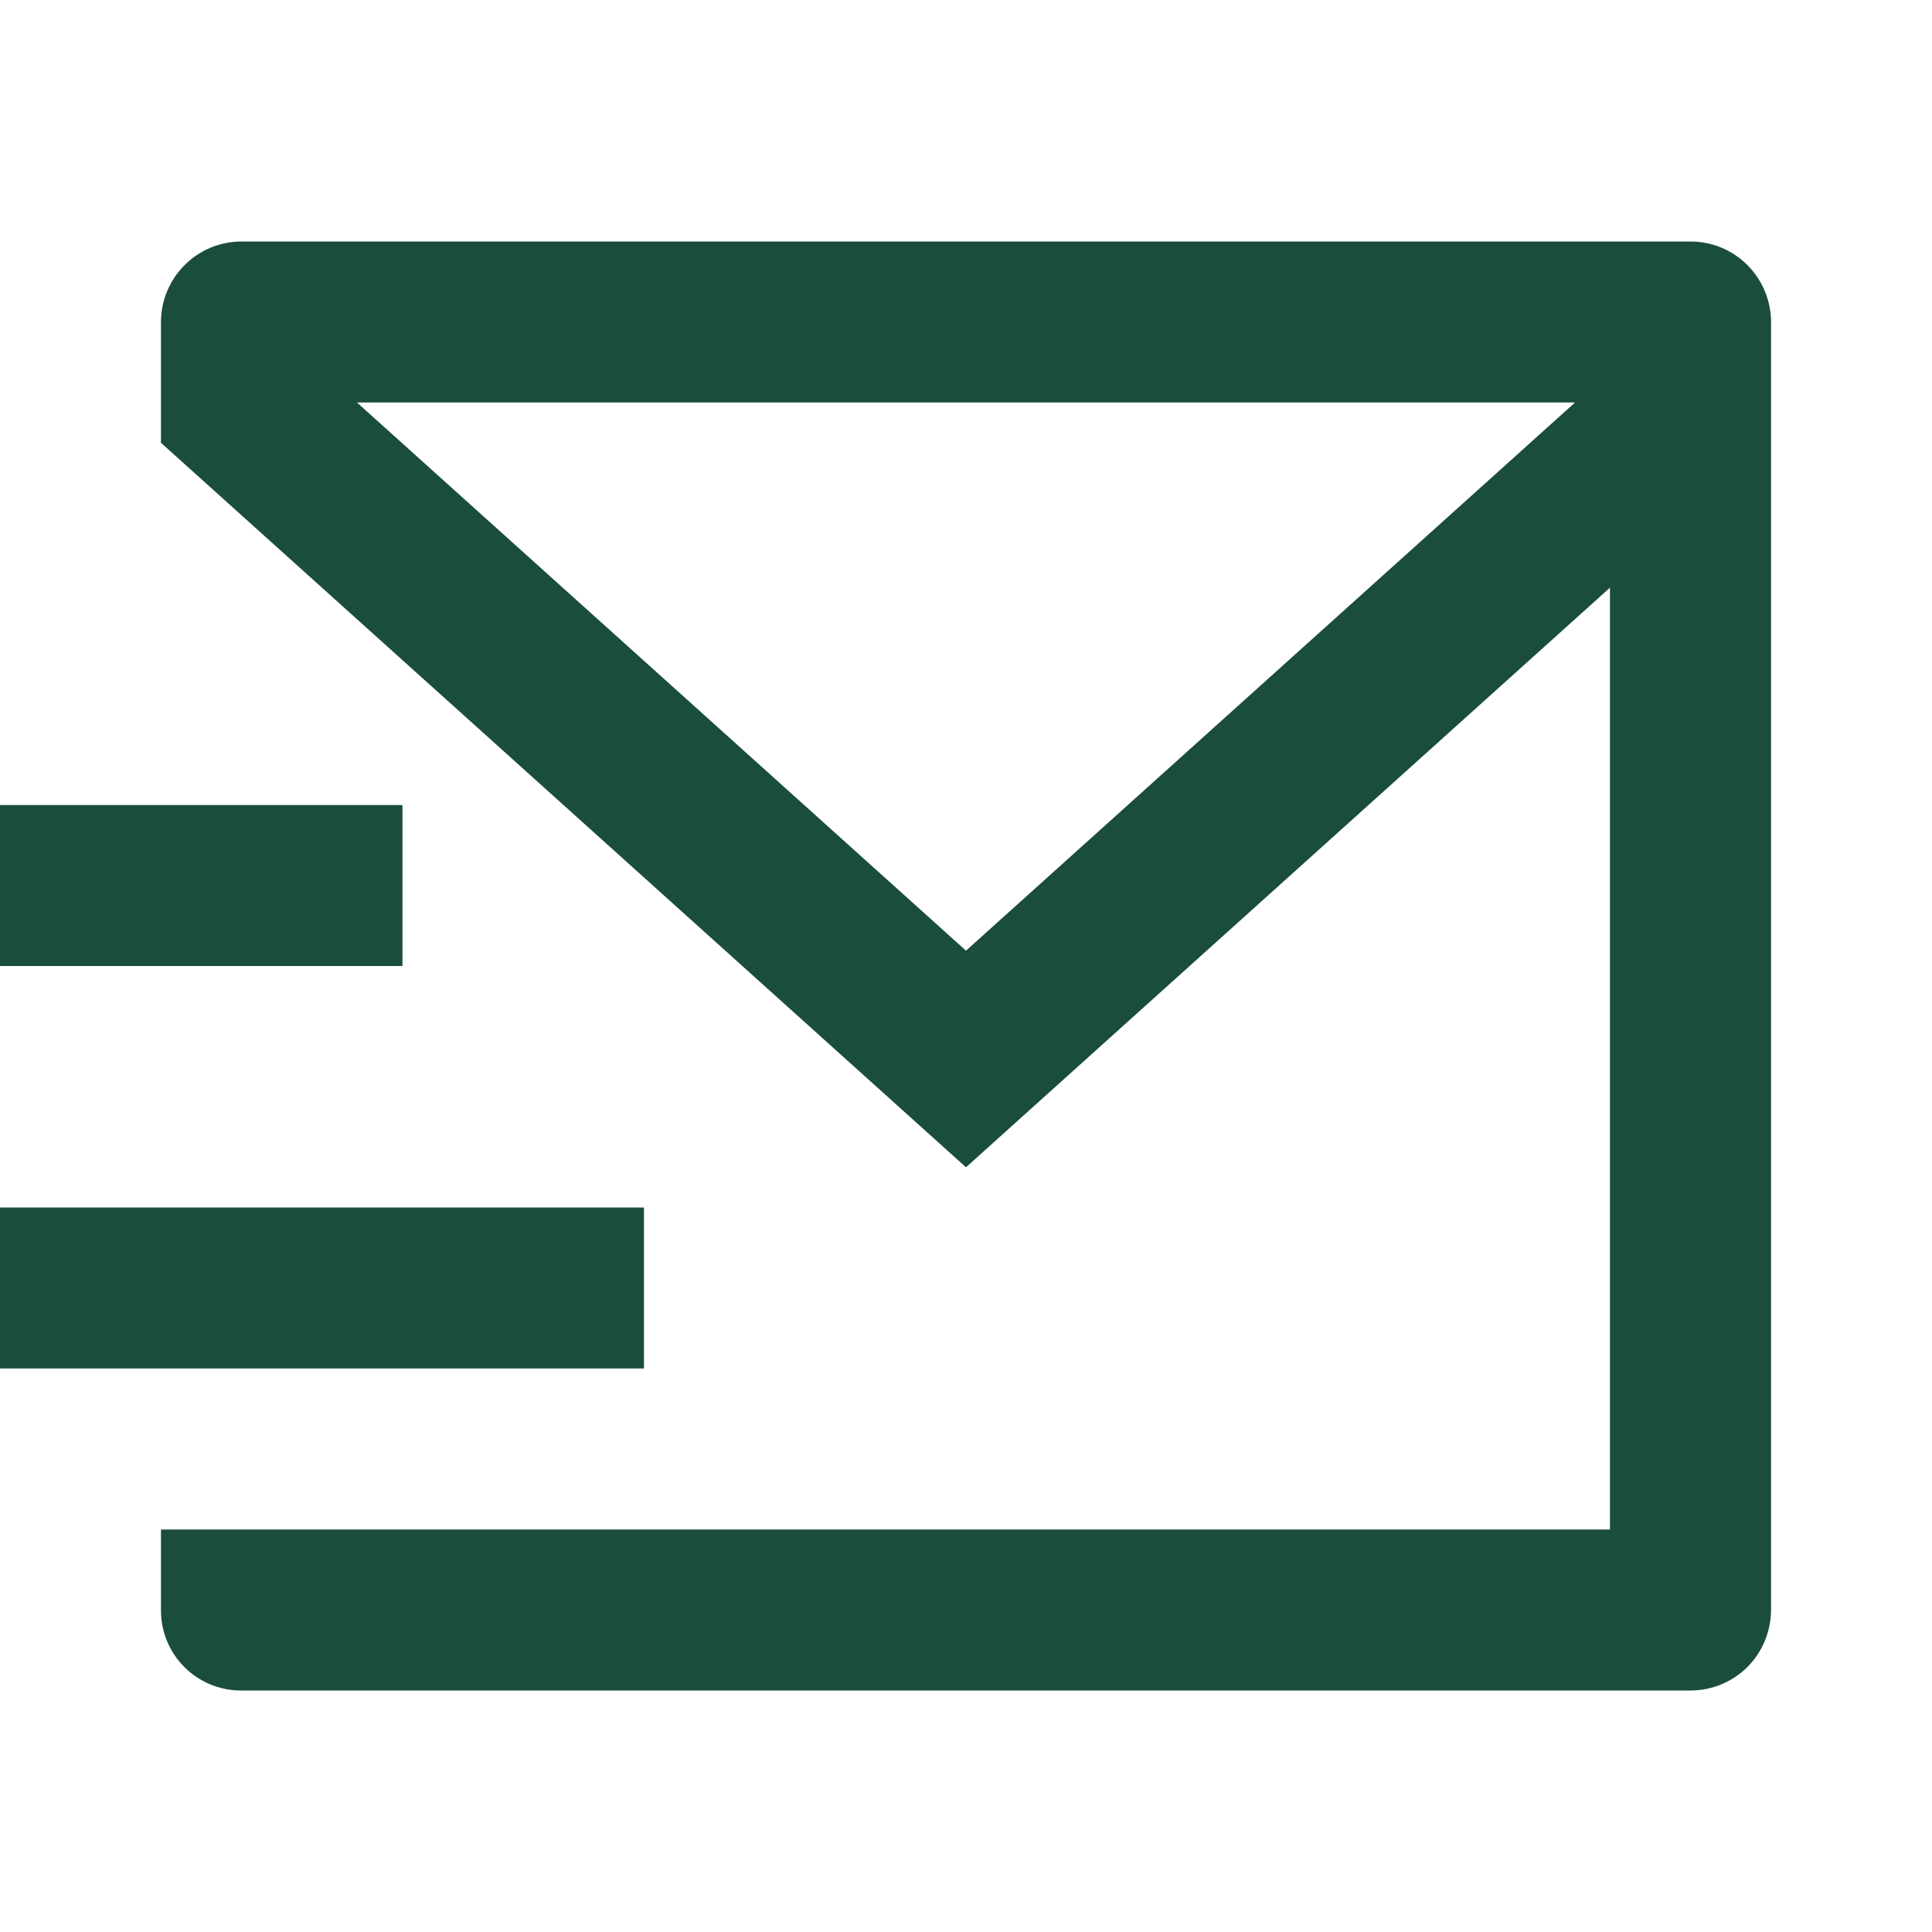 <svg width="16" height="16" viewBox="0 0 16 16" fill="none" xmlns="http://www.w3.org/2000/svg">
<g clip-path="url(#clip0_24_316)">
<path d="M14.667 13.338C14.665 13.513 14.595 13.681 14.472 13.805C14.348 13.928 14.18 13.999 14.005 14H1.995C1.819 14 1.651 13.93 1.527 13.806C1.403 13.682 1.333 13.514 1.333 13.338V12.667H13.333V4.867L8 9.667L1.333 3.667V2.667C1.333 2.49 1.404 2.32 1.529 2.195C1.654 2.07 1.823 2 2 2H14C14.177 2 14.346 2.07 14.471 2.195C14.596 2.32 14.667 2.49 14.667 2.667V13.338ZM2.956 3.333L8 7.873L13.044 3.333H2.956ZM0 10H5.333V11.333H0V10ZM0 6.667H3.333V8H0V6.667Z" fill="#1B4D3E"/>
</g>
<defs>
<clipPath id="clip0_24_316">
<rect width="16" height="16" fill="white"/>
</clipPath>
</defs>
</svg>

